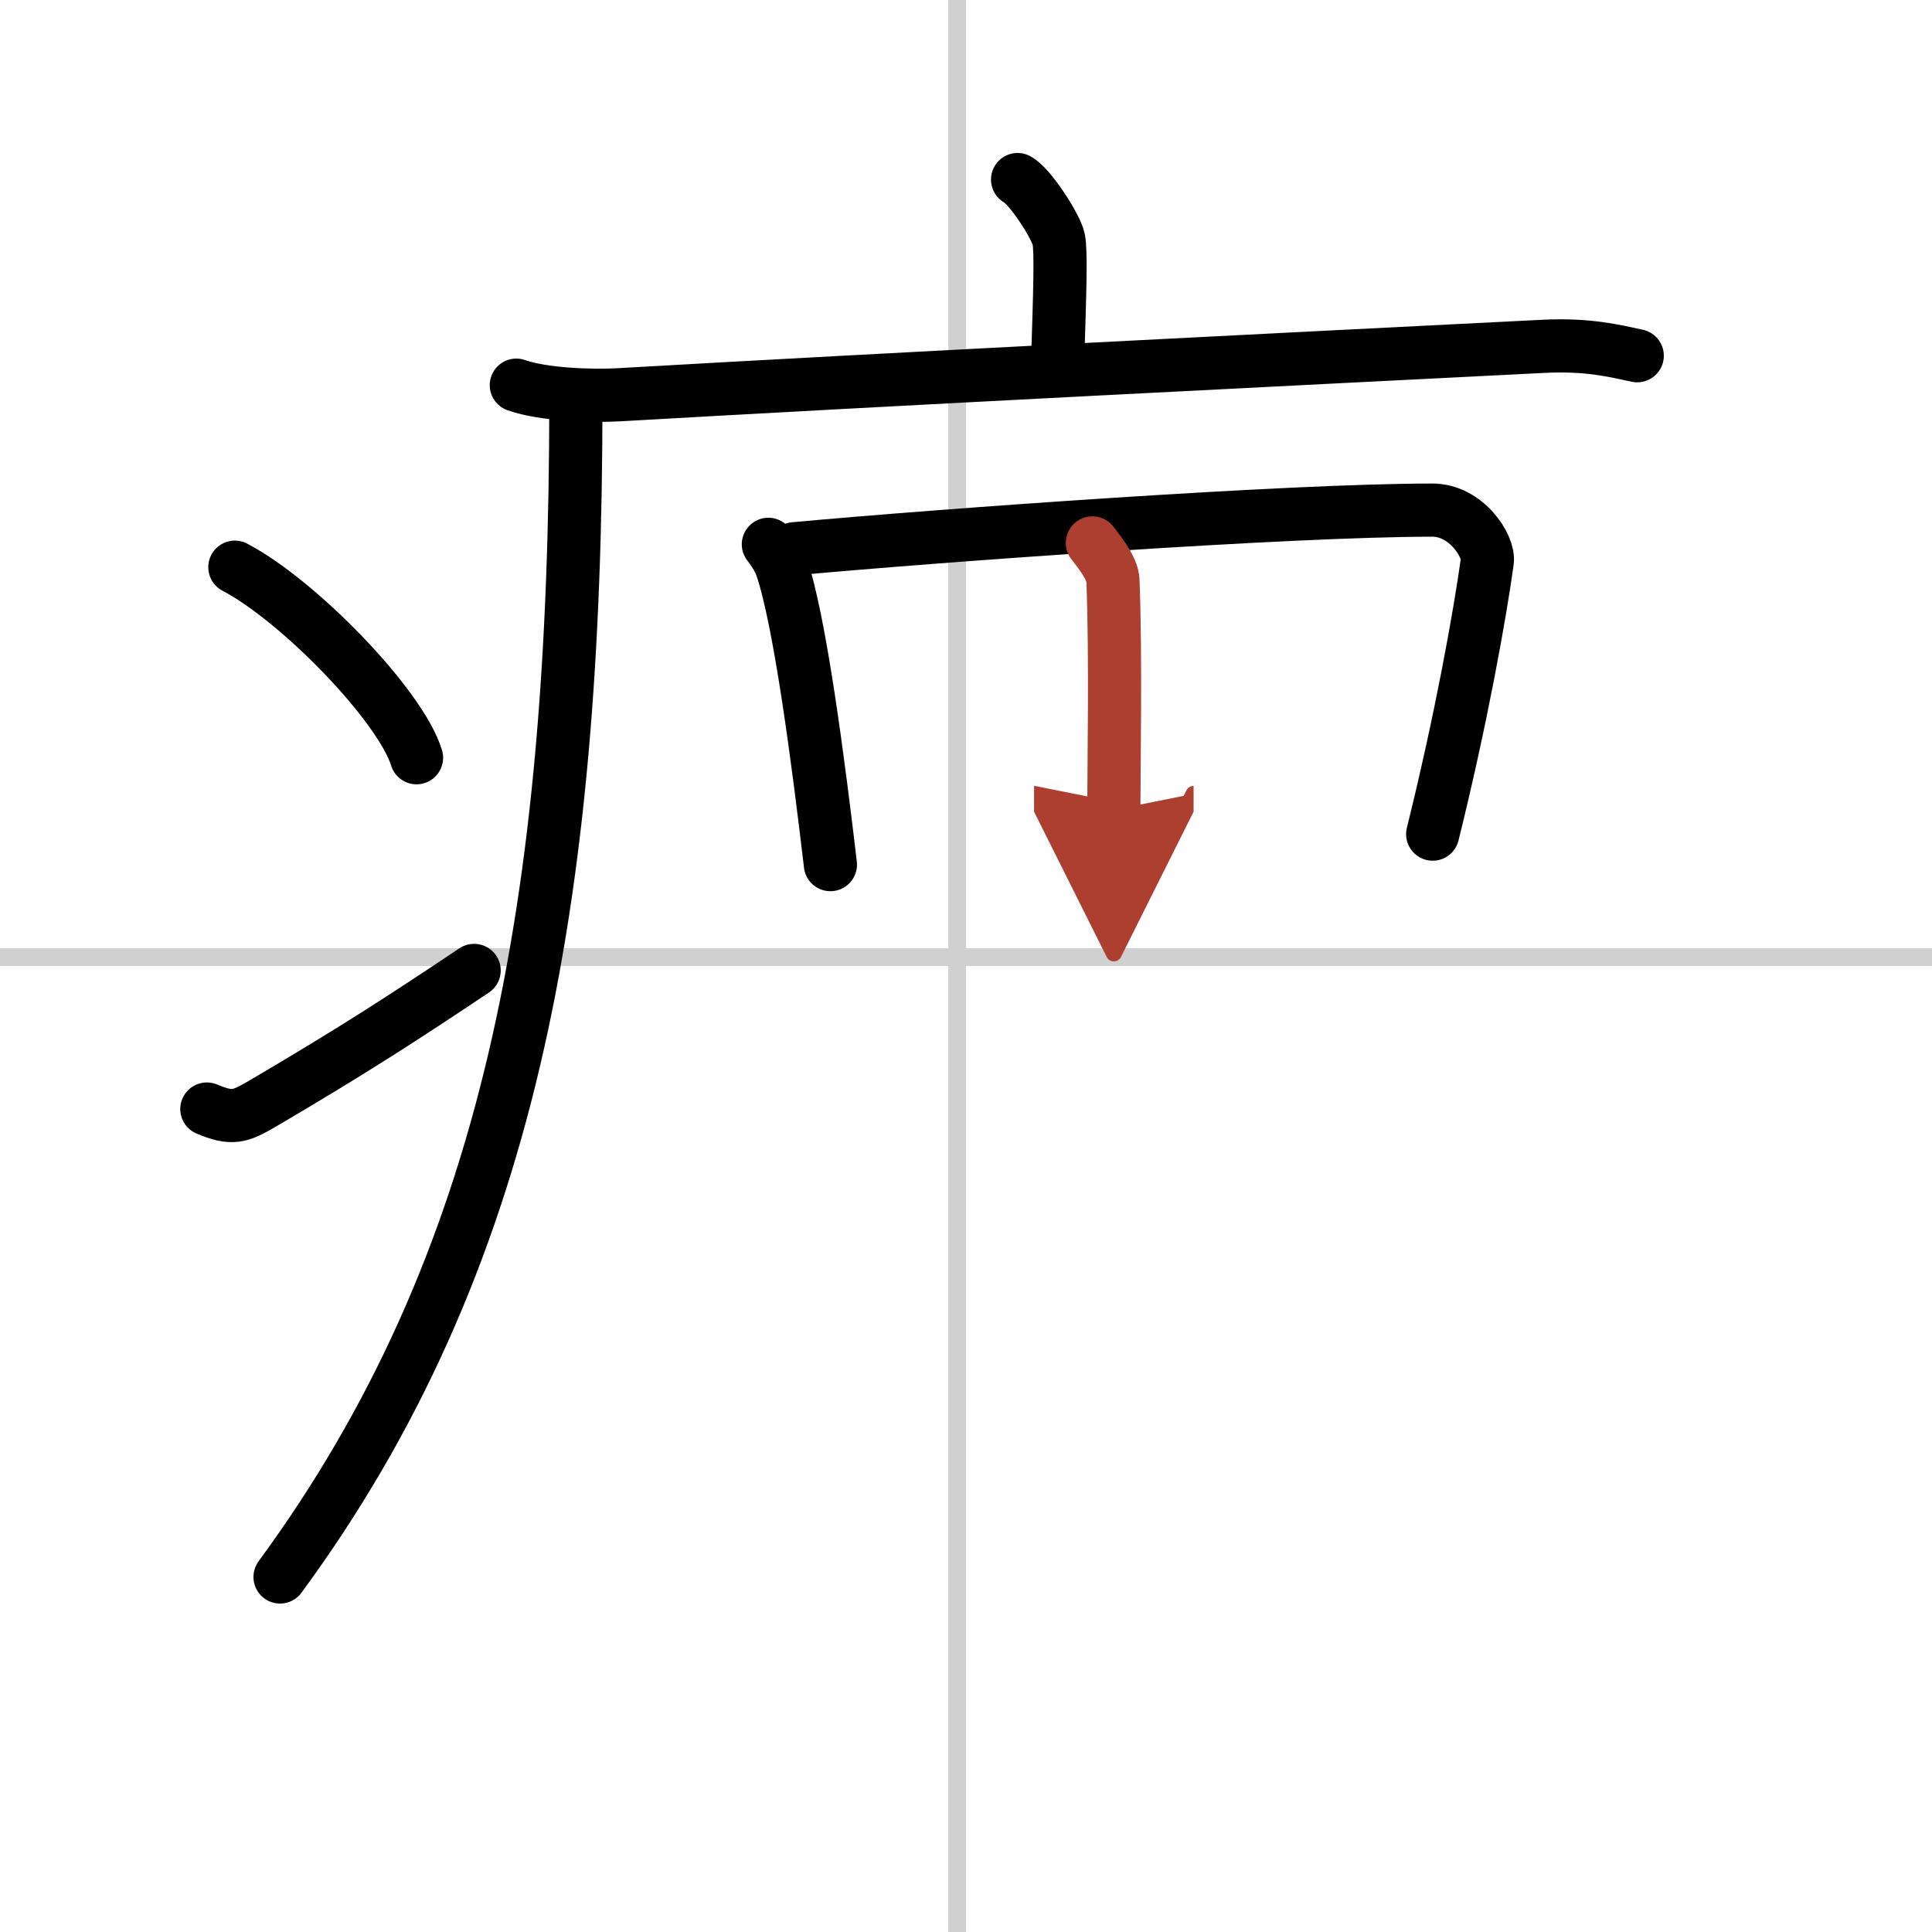 <svg width="400" height="400" viewBox="0 0 109 109" xmlns="http://www.w3.org/2000/svg"><defs><marker id="a" markerWidth="4" orient="auto" refX="1" refY="5" viewBox="0 0 10 10"><polyline points="0 0 10 5 0 10 1 5" fill="#ad3f31" stroke="#ad3f31"/></marker></defs><g fill="none" stroke="#000" stroke-linecap="round" stroke-linejoin="round" stroke-width="3"><rect width="100%" height="100%" fill="#fff" stroke="#fff"/><line x1="54" x2="54" y2="109" stroke="#d0d0d0" stroke-width="1"/><line x2="109" y1="54" y2="54" stroke="#d0d0d0" stroke-width="1"/><path d="m57.41 10.13c0.7 0.36 2.18 2.66 2.32 3.37s0.07 2.8-0.07 7.24"/><path d="m29.13 21.73c1.52 0.54 4.3 0.63 5.82 0.54 15.8-0.91 38.05-2.02 52.11-2.73 2.53-0.13 4.05 0.26 5.31 0.53"/><path d="m32.49 22.5c0 28.5-3.72 48.8-16.69 66.47"/><path d="m13.25 32c3.62 1.9 9.34 7.8 10.25 10.75"/><path d="m11.67 62.57c1.44 0.61 1.88 0.43 3.15-0.31 5.11-3 8.06-4.92 11.93-7.51"/><path d="m43.35 30.71c0.24 0.29 0.59 0.84 0.72 1.2 1.06 3.01 2.12 11.26 2.78 16.87"/><path d="m44.81 30.96c8.25-0.76 27.91-2.18 36-2.18 1.94 0 3.22 2.06 3.1 2.89-0.42 3.03-1.47 8.9-3.08 15.39"/><path d="m61.63 30.63c0.43 0.55 1.13 1.45 1.16 2.1 0.17 4.29 0.05 10.7 0.05 12.96" marker-end="url(#a)" stroke="#ad3f31"/></g></svg>
